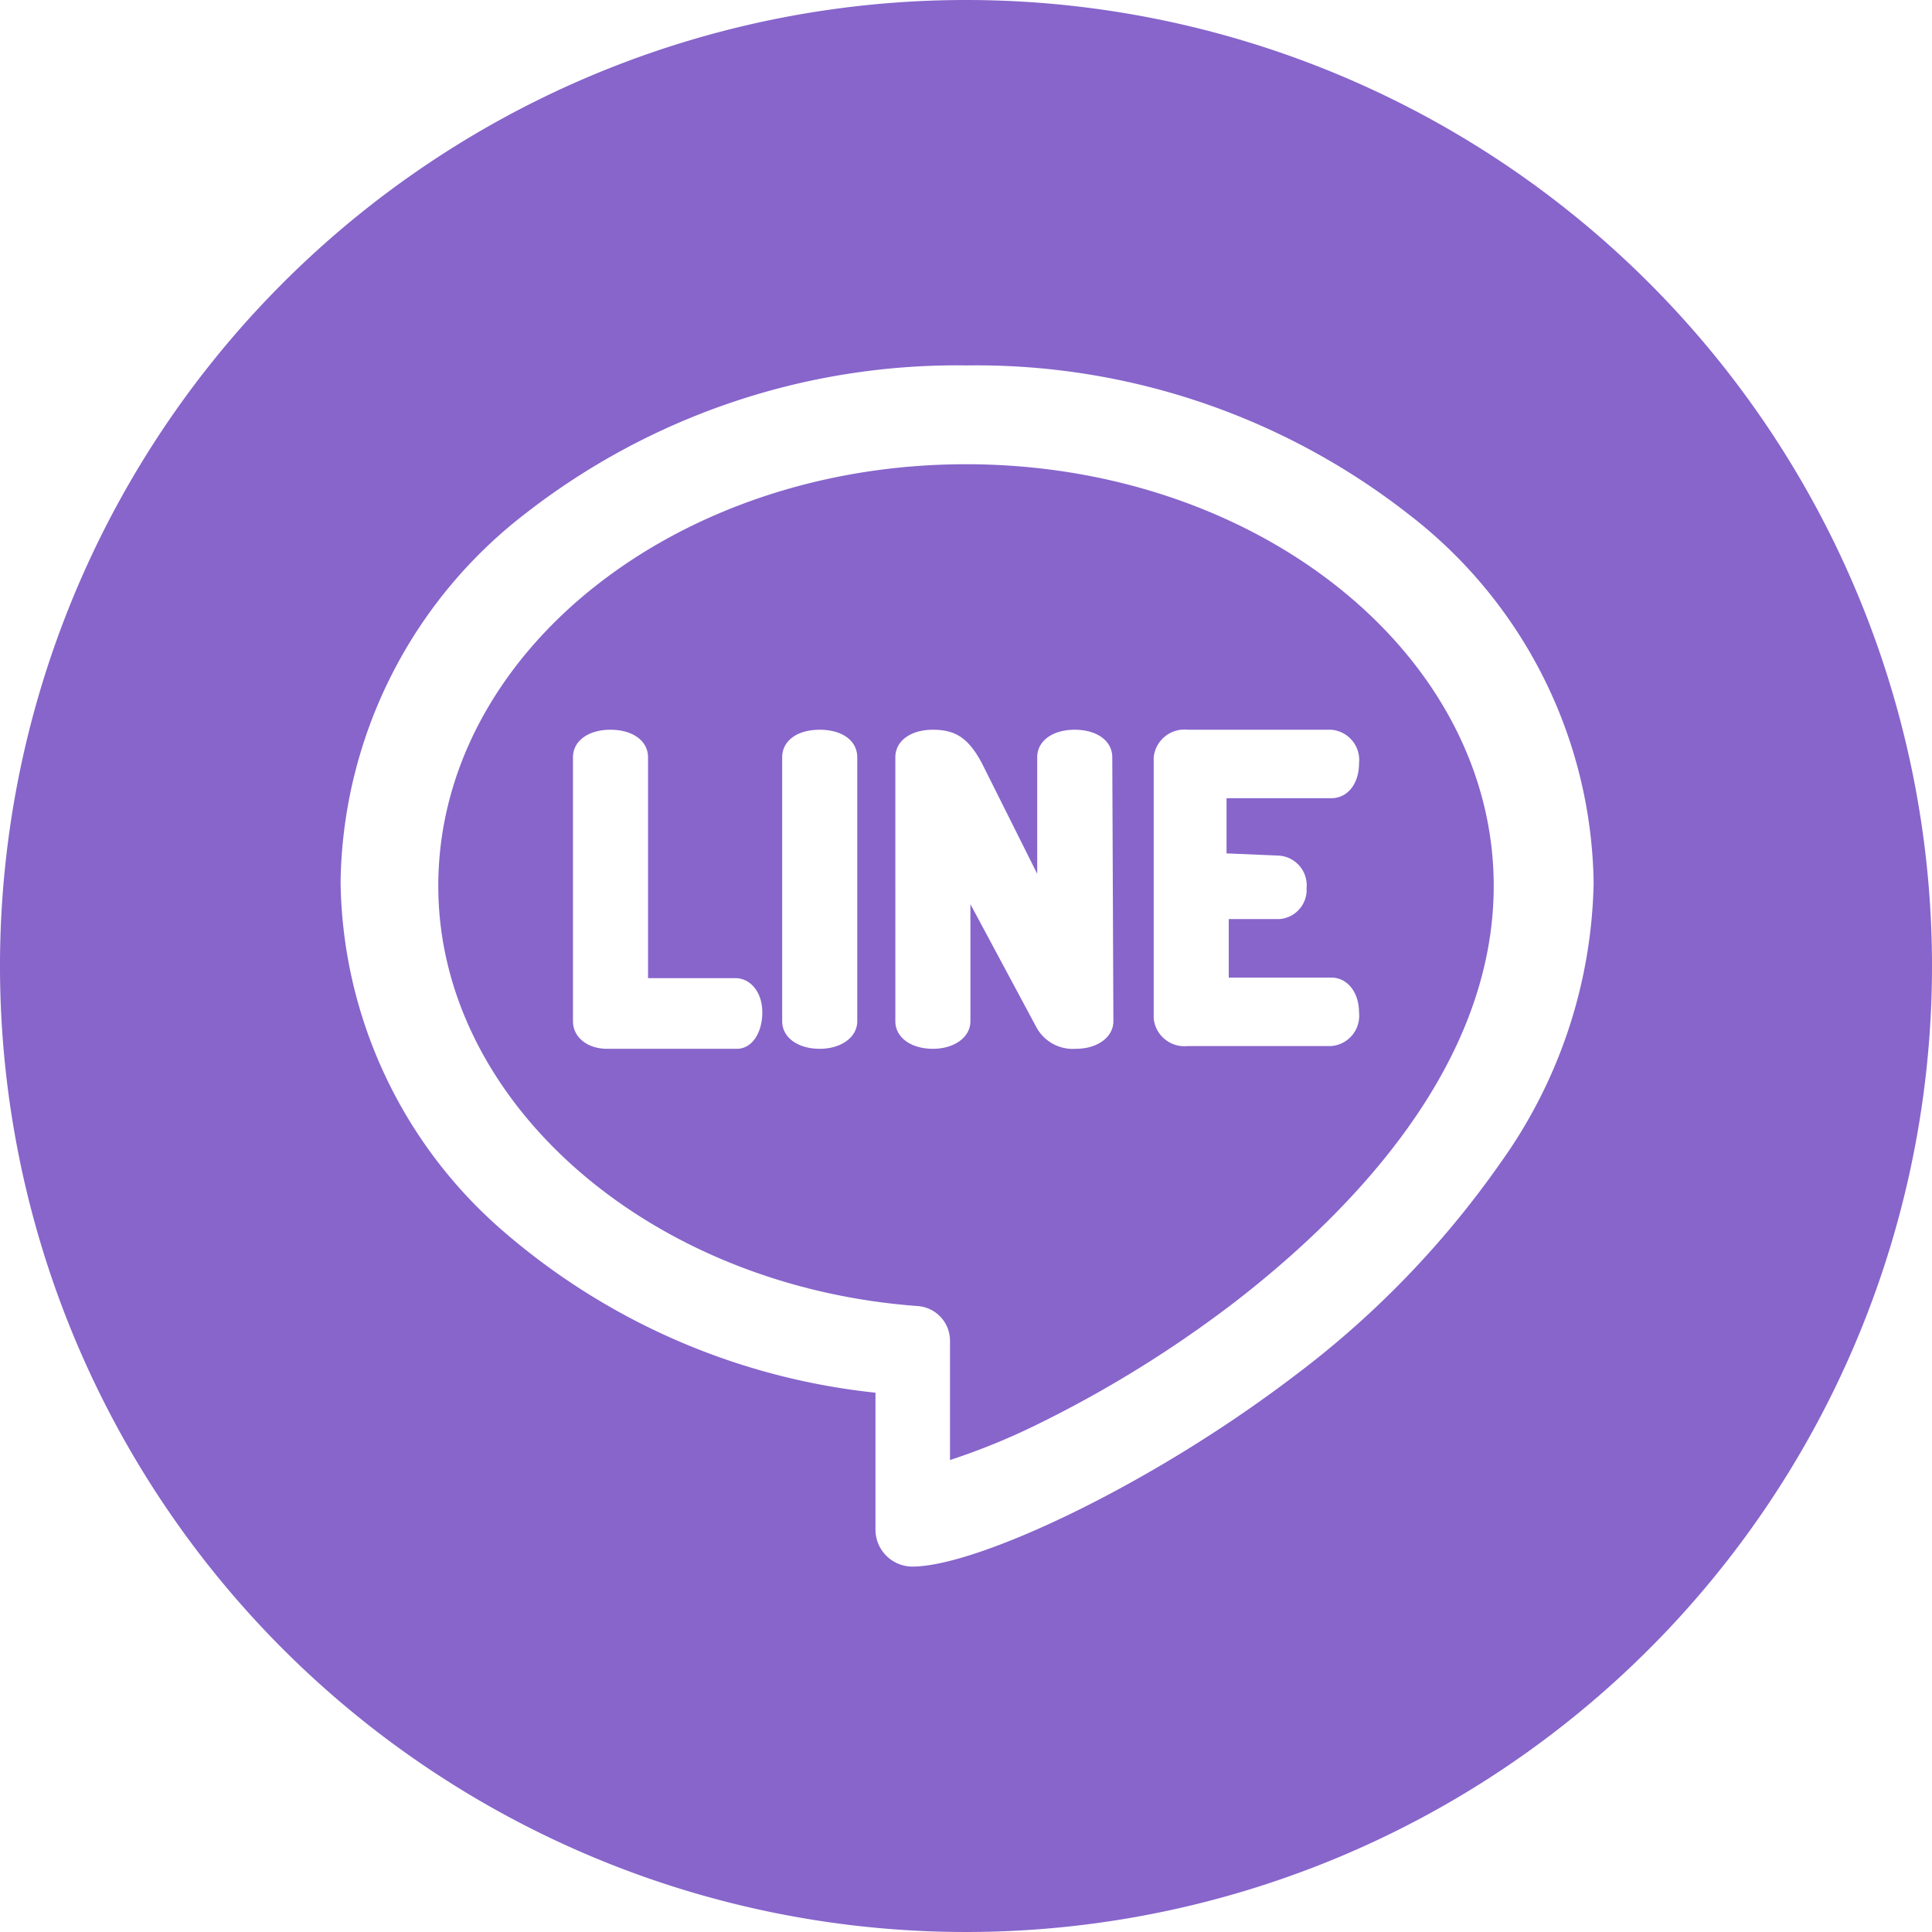 <svg id="圖層_1" data-name="圖層 1" xmlns="http://www.w3.org/2000/svg" viewBox="0 0 35 35"><defs><style>.cls-1{fill:#8765cb;}</style></defs><title>icon_line_w</title><path class="cls-1" d="M17.5,8.41c-5.27,0-9.56,3.43-9.56,7.64,0,3.91,3.81,7.25,8.68,7.61a.63.63,0,0,1,.59.63v2.16a12.19,12.19,0,0,0,1.53-.62,21.28,21.28,0,0,0,3.64-2.25c2.13-1.65,4.68-4.29,4.68-7.53C27.06,11.84,22.77,8.41,17.5,8.41ZM13.35,19H11c-.36,0-.62-.21-.62-.5V13.72c0-.3.28-.5.68-.5s.68.2.68.5v4h1.58c.28,0,.49.26.49.62S13.63,19,13.35,19Zm2.18-.5c0,.29-.29.5-.68.5s-.68-.2-.68-.5V13.72c0-.3.27-.5.68-.5s.68.2.68.5Zm4.64,0c0,.29-.29.5-.68.5a.75.75,0,0,1-.72-.4l-1.19-2.22v2.12c0,.29-.29.5-.68.5s-.68-.2-.68-.5V13.72c0-.3.28-.5.68-.5s.64.14.89.61l1,2V13.72c0-.3.28-.5.68-.5s.68.2.68.5Zm3-3a.54.54,0,0,1,.5.59.53.53,0,0,1-.5.56h-.91v1.06h1.86c.29,0,.5.27.5.63a.55.55,0,0,1-.5.61h-2.6a.56.56,0,0,1-.62-.5V13.72a.56.56,0,0,1,.62-.5h2.6a.55.55,0,0,1,.5.61c0,.37-.21.63-.5.63H22.22v1Z"/><path class="cls-1" d="M17.5,0A17.5,17.5,0,1,0,35,17.5,17.5,17.5,0,0,0,17.5,0Zm9.68,21.07a17,17,0,0,1-3.75,3.87c-2.63,2-5.75,3.44-6.9,3.44a.67.67,0,0,1-.67-.66V25.23a12.26,12.26,0,0,1-6.69-2.88,8.5,8.5,0,0,1-3-6.37A8.57,8.57,0,0,1,9.51,9.31a12.71,12.71,0,0,1,8-2.69,12.71,12.71,0,0,1,8,2.69A8.57,8.57,0,0,1,28.87,16,9,9,0,0,1,27.18,21.07Z"/></svg>